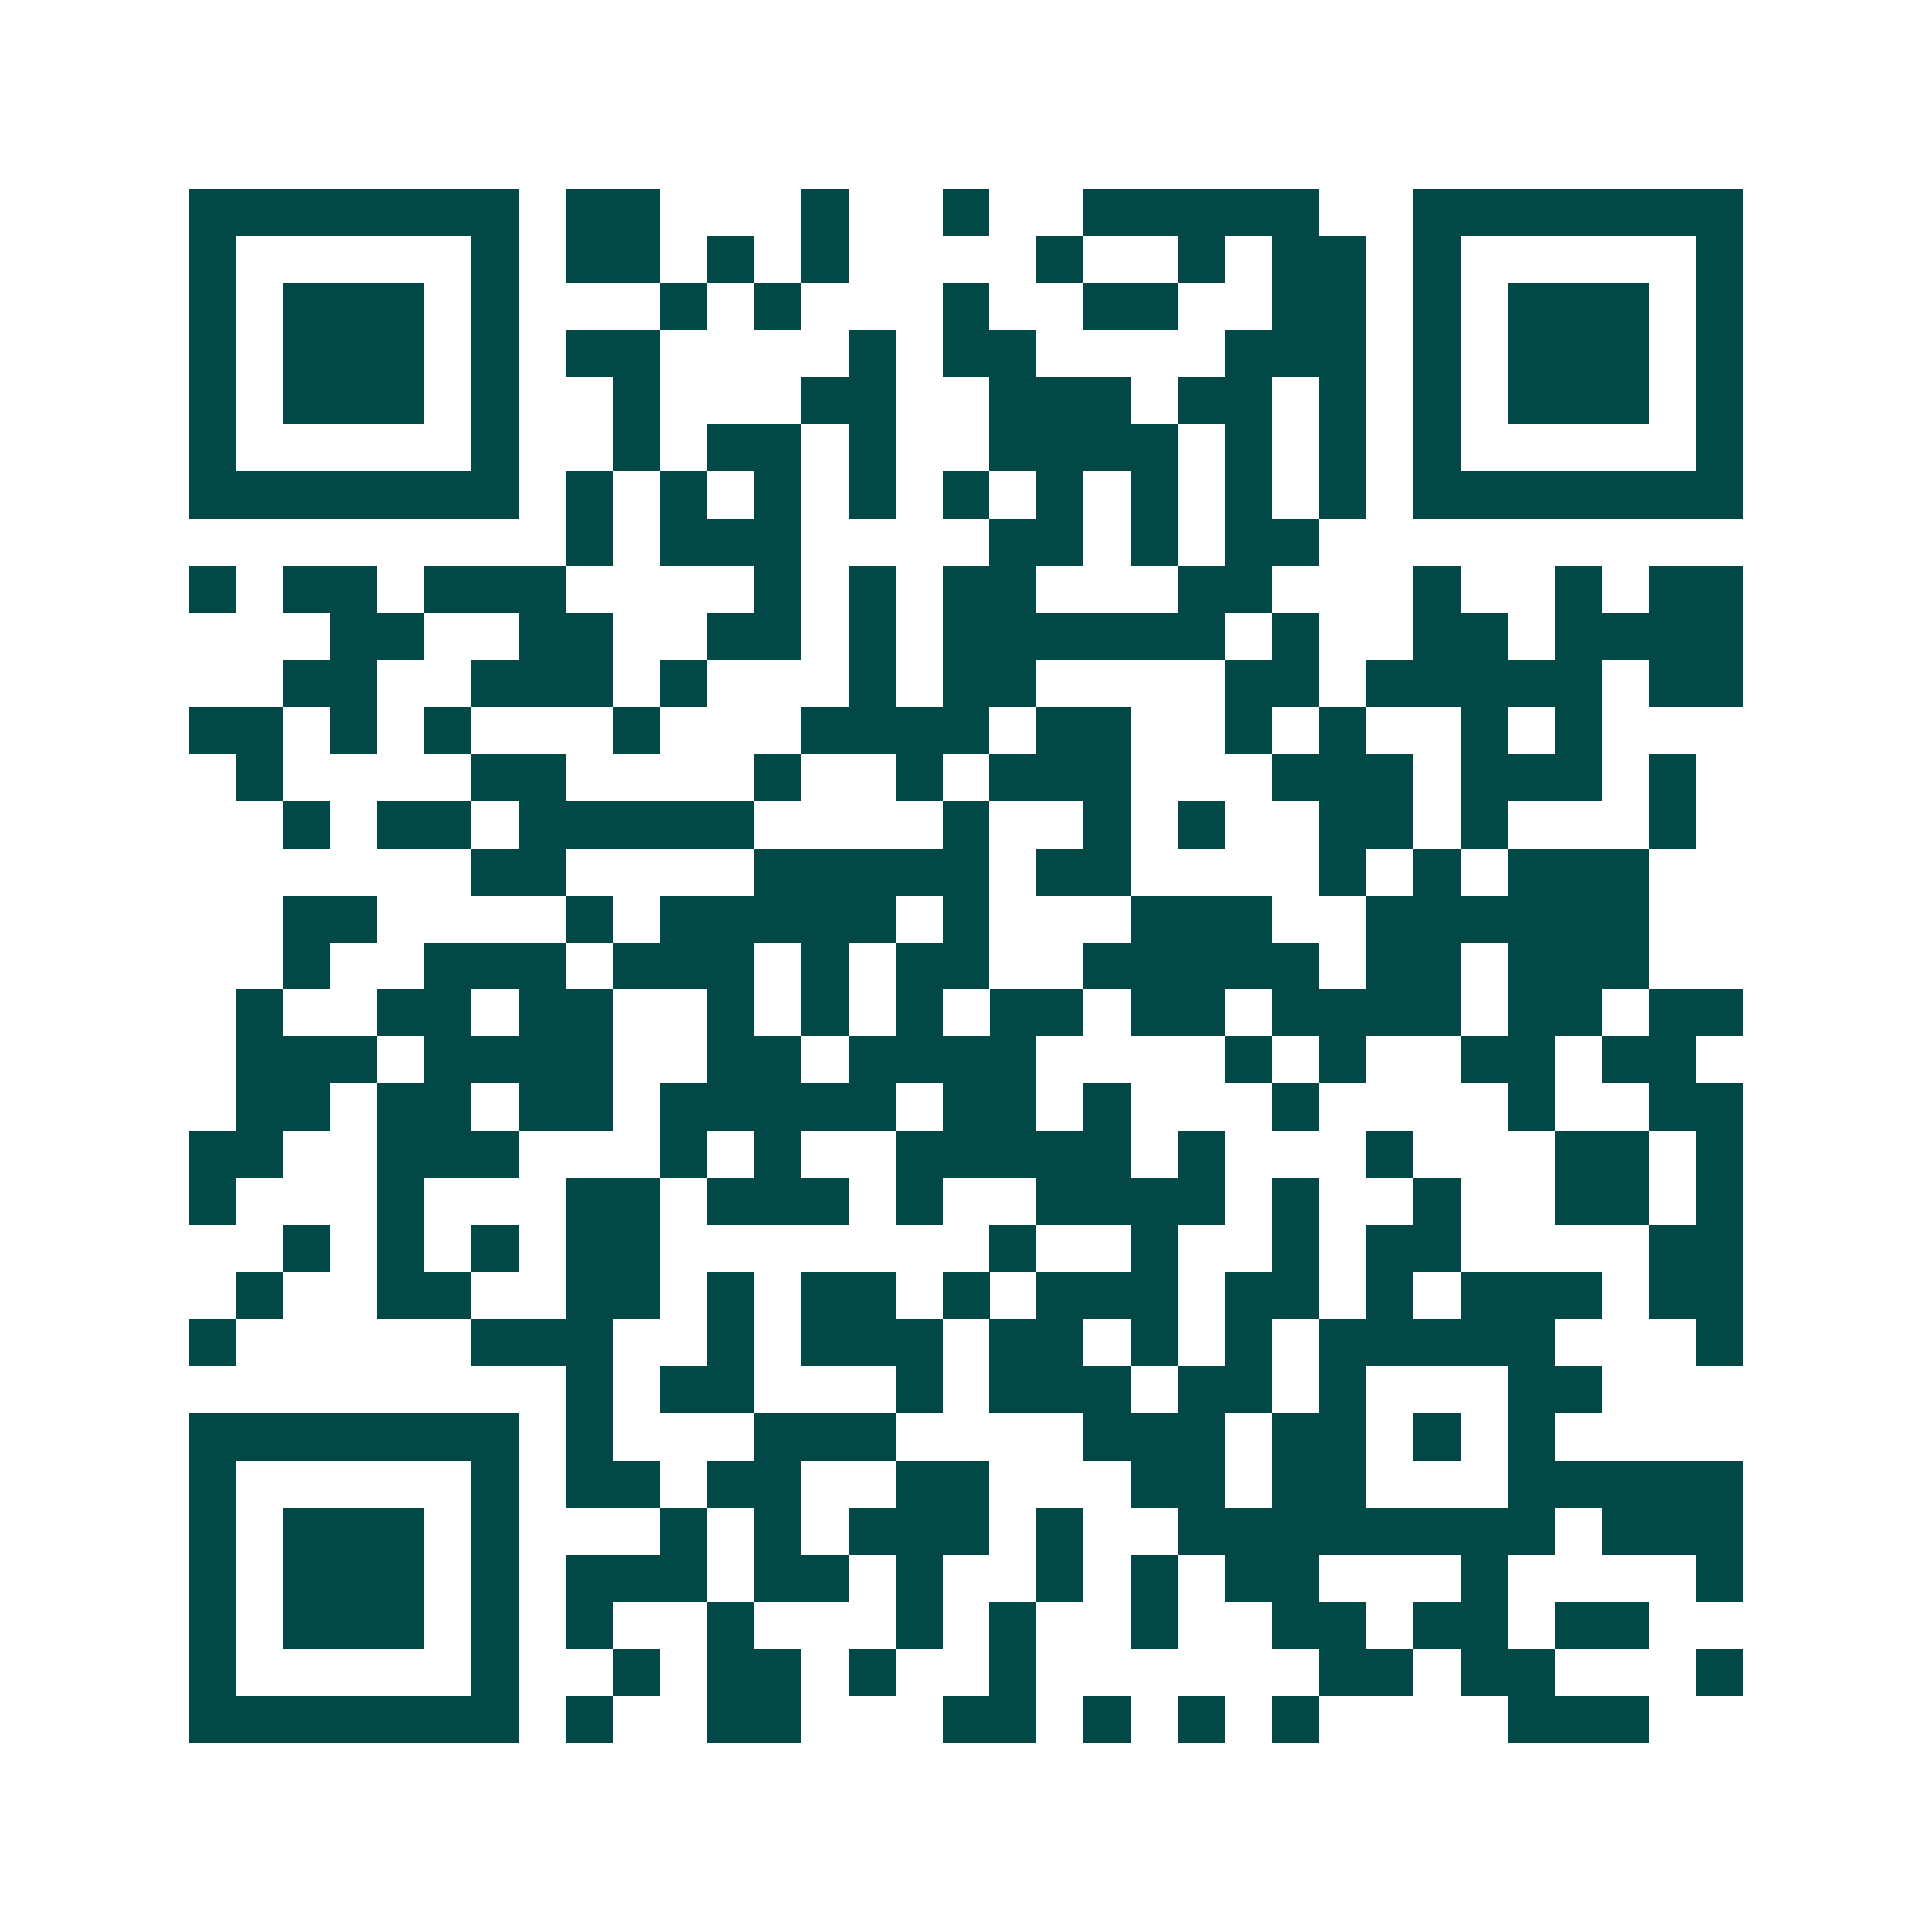 <svg xmlns="http://www.w3.org/2000/svg" width="200" height="200" viewBox="0 0 41 41" shape-rendering="crispEdges"><path fill="#ffffff" d="M0 0h41v41H0z"/><path stroke="#014847" d="M4 4.5h7m1 0h2m3 0h1m2 0h1m2 0h5m2 0h7M4 5.5h1m5 0h1m1 0h2m1 0h1m1 0h1m4 0h1m2 0h1m1 0h2m1 0h1m5 0h1M4 6.5h1m1 0h3m1 0h1m3 0h1m1 0h1m3 0h1m2 0h2m2 0h2m1 0h1m1 0h3m1 0h1M4 7.5h1m1 0h3m1 0h1m1 0h2m4 0h1m1 0h2m4 0h3m1 0h1m1 0h3m1 0h1M4 8.5h1m1 0h3m1 0h1m2 0h1m3 0h2m2 0h3m1 0h2m1 0h1m1 0h1m1 0h3m1 0h1M4 9.5h1m5 0h1m2 0h1m1 0h2m1 0h1m2 0h4m1 0h1m1 0h1m1 0h1m5 0h1M4 10.5h7m1 0h1m1 0h1m1 0h1m1 0h1m1 0h1m1 0h1m1 0h1m1 0h1m1 0h1m1 0h7M12 11.5h1m1 0h3m4 0h2m1 0h1m1 0h2M4 12.5h1m1 0h2m1 0h3m4 0h1m1 0h1m1 0h2m3 0h2m3 0h1m2 0h1m1 0h2M7 13.5h2m2 0h2m2 0h2m1 0h1m1 0h6m1 0h1m2 0h2m1 0h4M6 14.5h2m2 0h3m1 0h1m3 0h1m1 0h2m4 0h2m1 0h5m1 0h2M4 15.5h2m1 0h1m1 0h1m3 0h1m3 0h4m1 0h2m2 0h1m1 0h1m2 0h1m1 0h1M5 16.5h1m4 0h2m4 0h1m2 0h1m1 0h3m3 0h3m1 0h3m1 0h1M6 17.5h1m1 0h2m1 0h5m4 0h1m2 0h1m1 0h1m2 0h2m1 0h1m3 0h1M10 18.5h2m4 0h5m1 0h2m4 0h1m1 0h1m1 0h3M6 19.5h2m4 0h1m1 0h5m1 0h1m3 0h3m2 0h6M6 20.5h1m2 0h3m1 0h3m1 0h1m1 0h2m2 0h5m1 0h2m1 0h3M5 21.5h1m2 0h2m1 0h2m2 0h1m1 0h1m1 0h1m1 0h2m1 0h2m1 0h4m1 0h2m1 0h2M5 22.5h3m1 0h4m2 0h2m1 0h4m4 0h1m1 0h1m2 0h2m1 0h2M5 23.5h2m1 0h2m1 0h2m1 0h5m1 0h2m1 0h1m3 0h1m4 0h1m2 0h2M4 24.5h2m2 0h3m3 0h1m1 0h1m2 0h5m1 0h1m3 0h1m3 0h2m1 0h1M4 25.5h1m3 0h1m3 0h2m1 0h3m1 0h1m2 0h4m1 0h1m2 0h1m2 0h2m1 0h1M6 26.5h1m1 0h1m1 0h1m1 0h2m7 0h1m2 0h1m2 0h1m1 0h2m4 0h2M5 27.5h1m2 0h2m2 0h2m1 0h1m1 0h2m1 0h1m1 0h3m1 0h2m1 0h1m1 0h3m1 0h2M4 28.5h1m5 0h3m2 0h1m1 0h3m1 0h2m1 0h1m1 0h1m1 0h5m3 0h1M12 29.5h1m1 0h2m3 0h1m1 0h3m1 0h2m1 0h1m3 0h2M4 30.5h7m1 0h1m3 0h3m4 0h3m1 0h2m1 0h1m1 0h1M4 31.5h1m5 0h1m1 0h2m1 0h2m2 0h2m3 0h2m1 0h2m3 0h5M4 32.5h1m1 0h3m1 0h1m3 0h1m1 0h1m1 0h3m1 0h1m2 0h8m1 0h3M4 33.5h1m1 0h3m1 0h1m1 0h3m1 0h2m1 0h1m2 0h1m1 0h1m1 0h2m3 0h1m4 0h1M4 34.5h1m1 0h3m1 0h1m1 0h1m2 0h1m3 0h1m1 0h1m2 0h1m2 0h2m1 0h2m1 0h2M4 35.5h1m5 0h1m2 0h1m1 0h2m1 0h1m2 0h1m6 0h2m1 0h2m3 0h1M4 36.5h7m1 0h1m2 0h2m3 0h2m1 0h1m1 0h1m1 0h1m4 0h3"/></svg>
